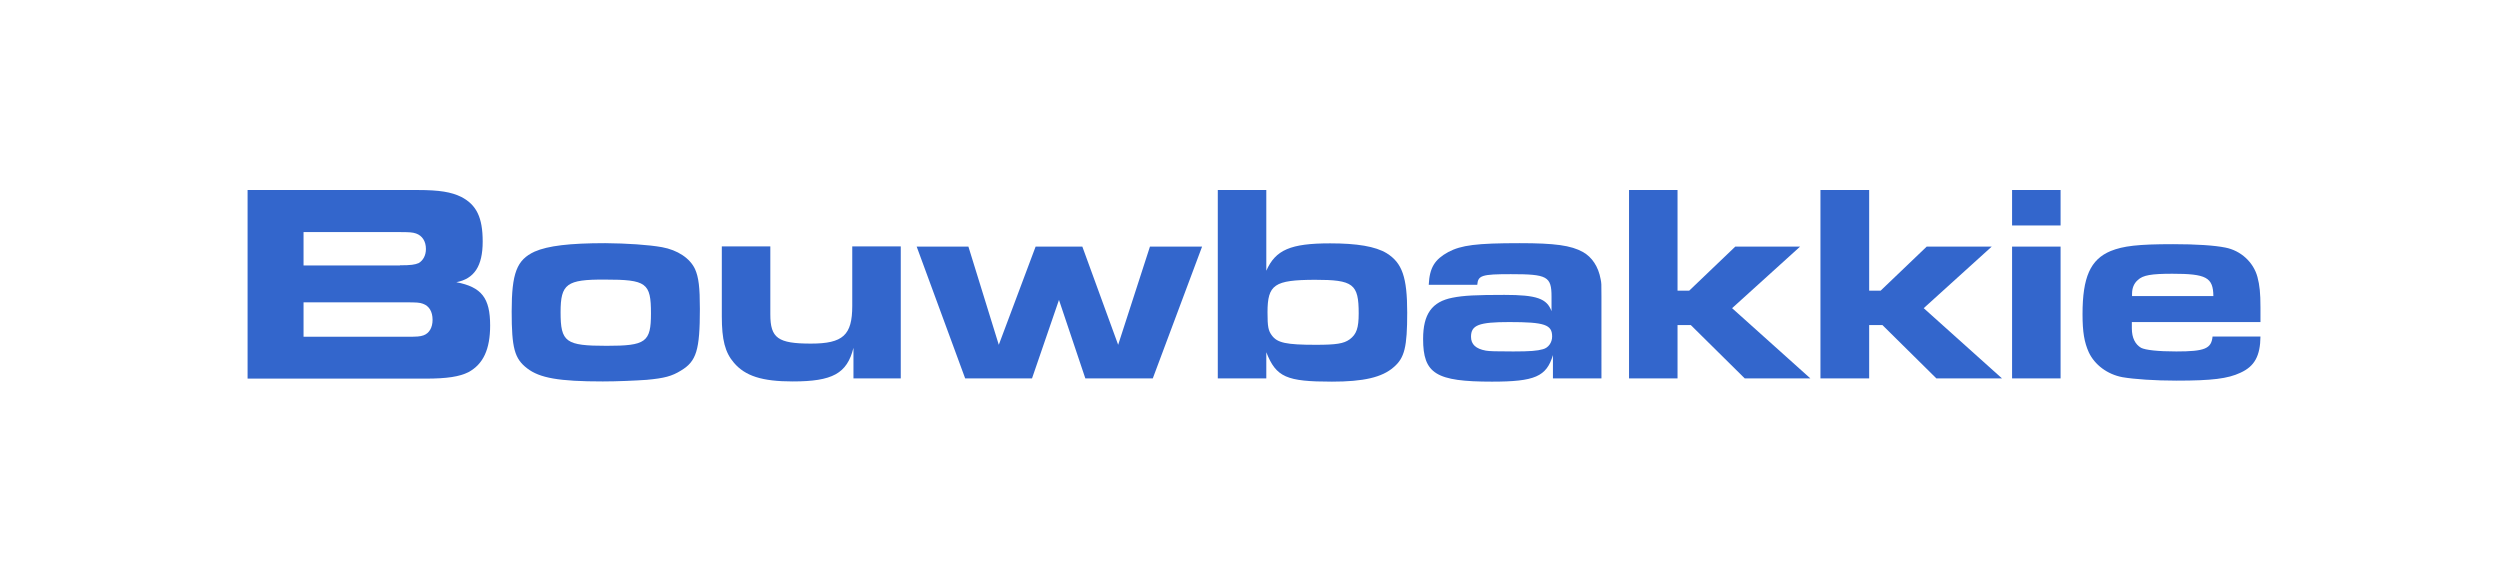 <?xml version="1.0" encoding="utf-8"?>
<!-- Generator: Adobe Illustrator 26.3.1, SVG Export Plug-In . SVG Version: 6.00 Build 0)  -->
<svg version="1.1" id="Laag_1" xmlns="http://www.w3.org/2000/svg" xmlns:xlink="http://www.w3.org/1999/xlink" x="0px" y="0px"
	 viewBox="0 0 1242 283" style="enable-background:new 0 0 1242 283;" xml:space="preserve">
<style type="text/css">
	.st0{fill:#3366CC;}
</style>
<g>
	<path class="st0" d="M123,94.4h84.5c10.8,0,16.7,1,21.6,3.4c7.6,3.9,10.7,10.2,10.7,22.2c0,12.2-4.2,18.5-13.1,20.2
		c12.6,2.4,16.8,7.9,16.8,21.5c0,11.8-3.4,19.2-10.8,23.2c-4.4,2.2-10.5,3.2-21.3,3.2H123V94.4z M198.7,131.8c5.5,0,7.4-0.3,9.3-1.1
		c2.2-1.3,3.6-3.8,3.6-7c0-3.8-1.8-6.6-4.9-7.7c-1.8-0.6-3.2-0.7-8.7-0.7h-47.2v16.6h47.9V131.8z M201.7,167.3
		c5.8,0,6.9-0.1,8.7-0.7c2.8-1,4.5-3.8,4.5-7.7c0-4.1-1.7-6.9-4.8-8c-1.7-0.6-2.8-0.7-9.1-0.7h-50.2v17.1L201.7,167.3L201.7,167.3z"
		/>
	<path class="st0" d="M328.9,122.8c7.7,1.4,13.9,5.5,16.4,10.9c1.8,4.1,2.4,9,2.4,19.8c0,20.4-1.7,26-9.4,30.6
		c-4.5,2.8-8.3,3.8-17,4.6c-5.6,0.4-15,0.8-21.8,0.8c-21.8,0-31.4-1.7-37.6-6.5c-6.3-4.8-7.7-10.1-7.7-28.2
		c0-19.1,2.5-25.7,11.4-29.8c6.6-2.9,17.4-4.2,35.1-4.2C311.5,120.9,322.2,121.6,328.9,122.8 M278.5,155.1
		c0,14.9,2.5,16.7,22.9,16.7c19.5,0,22-1.8,22-16.1c0-15.2-2.2-16.8-22.9-16.8C281.5,138.8,278.5,141,278.5,155.1"/>
	<path class="st0" d="M447.5,188H424v-15.2c-3.2,12.8-10.4,16.7-30.2,16.7c-15.2,0-23.6-2.7-29.2-9.3c-4.4-5.1-6-11.4-6-23v-34.8
		h24.1v33.8c0,11.8,3.8,14.5,20.2,14.5c15.9,0,20.5-4.2,20.5-18.7v-29.6h24.1V188z"/>
	<polygon class="st0" points="455.4,122.5 481.1,122.5 496.2,171.3 514.5,122.5 537.7,122.5 555.5,171.3 571.3,122.5 597.2,122.5 
		572.7,188 539.2,188 526.1,149 512.7,188 479.5,188 	"/>
	<path class="st0" d="M605,94.4h24.1v40.1c4.6-10.4,12.1-13.6,31.7-13.6c13.3,0,22.5,1.5,28.1,4.9c7.7,4.8,10.2,11.9,10.2,29.5
		c0,17.1-1.3,22.5-6.7,27.1c-5.8,5.1-15,7.2-30.7,7.2c-22.6,0-27.7-2.2-32.6-14.6v13H605V94.4z M629.7,155.2c0,7.2,0.4,9.1,2.2,11.5
		c2.7,3.6,7,4.6,21.8,4.6c10.2,0,13.9-0.6,16.8-2.7c3.4-2.5,4.5-5.6,4.5-12.9c0-14.7-2.7-16.7-21.8-16.7
		C633.1,139.1,629.7,141.3,629.7,155.2"/>
	<path class="st0" d="M771.5,176.4c-3.2,10.7-9,13.2-30.3,13.2c-27.8,0-34.2-3.9-34.2-21.2c0-12.4,4.4-18.5,14.6-20.5
		c5.5-1.1,11.8-1.4,25.8-1.4c16,0,21.1,1.8,23.4,8.1v-7.2c0-10.1-2.1-11.2-20.2-11.2c-14.5,0-16.3,0.6-16.7,5.3h-24.1
		c0.4-8.6,3-12.6,9.7-16.3c6.5-3.4,13.9-4.4,35.5-4.4c17.4,0,25.5,1.1,31.4,4.4c4.5,2.5,7.7,7.3,8.8,13.5c0.4,2,0.4,2,0.4,8.7V188
		h-24.1L771.5,176.4L771.5,176.4z M730.8,167.3c0,3.8,2.4,6,7.4,6.9c1.7,0.3,4.9,0.4,13.6,0.4c8.4,0,11.9-0.3,14.7-1.1
		c2.8-0.7,4.6-3.4,4.6-6.3c0-5.9-3.6-7.2-21.3-7.2C734.7,160,730.8,161.5,730.8,167.3"/>
	<polygon class="st0" points="809.3,94.4 833.4,94.4 833.4,144.4 839.2,144.4 862.1,122.5 894.3,122.5 860.5,153.1 899.4,188 
		866.8,188 840,161.5 833.4,161.5 833.4,188 809.3,188 	"/>
	<polygon class="st0" points="904.4,94.4 928.6,94.4 928.6,144.4 934.3,144.4 957.2,122.5 989.5,122.5 955.7,153.1 994.6,188 
		962,188 935.2,161.5 928.6,161.5 928.6,188 904.4,188 	"/>
	<path class="st0" d="M999.6,94.4h24.1V112h-24.1V94.4z M999.6,122.5h24.1V188h-24.1V122.5z"/>
	<path class="st0" d="M1123,167.1c-0.1,9.7-2.9,14.9-10,18.1c-6.2,2.9-14,3.9-31.7,3.9c-10.8,0-20.9-0.7-26.8-1.7
		c-7.6-1.4-13.9-6.2-16.8-12.4c-2.2-4.9-3.1-10-3.1-18.9c0-18.4,3.9-27.2,14-31.4c6.2-2.5,13.5-3.4,31-3.4c11.4,0,20.6,0.6,26,1.7
		c7.6,1.5,13.9,7.2,15.9,14.6c1.1,4.2,1.5,7.9,1.5,15.2v7.2h-63.9v3.1c0,4.8,1.7,8,4.6,9.7c2.2,1.1,8.3,1.8,17.5,1.8
		c14.2,0,17.4-1.4,18-7.4h23.8V167.1z M1099.6,147.1c-0.1-9.3-3.5-11.1-20.4-11.1c-10.4,0-14.6,0.7-17.1,3.1c-2,1.7-2.9,4.1-2.9,6.9
		v1.1H1099.6z"/>
</g>
</svg>

